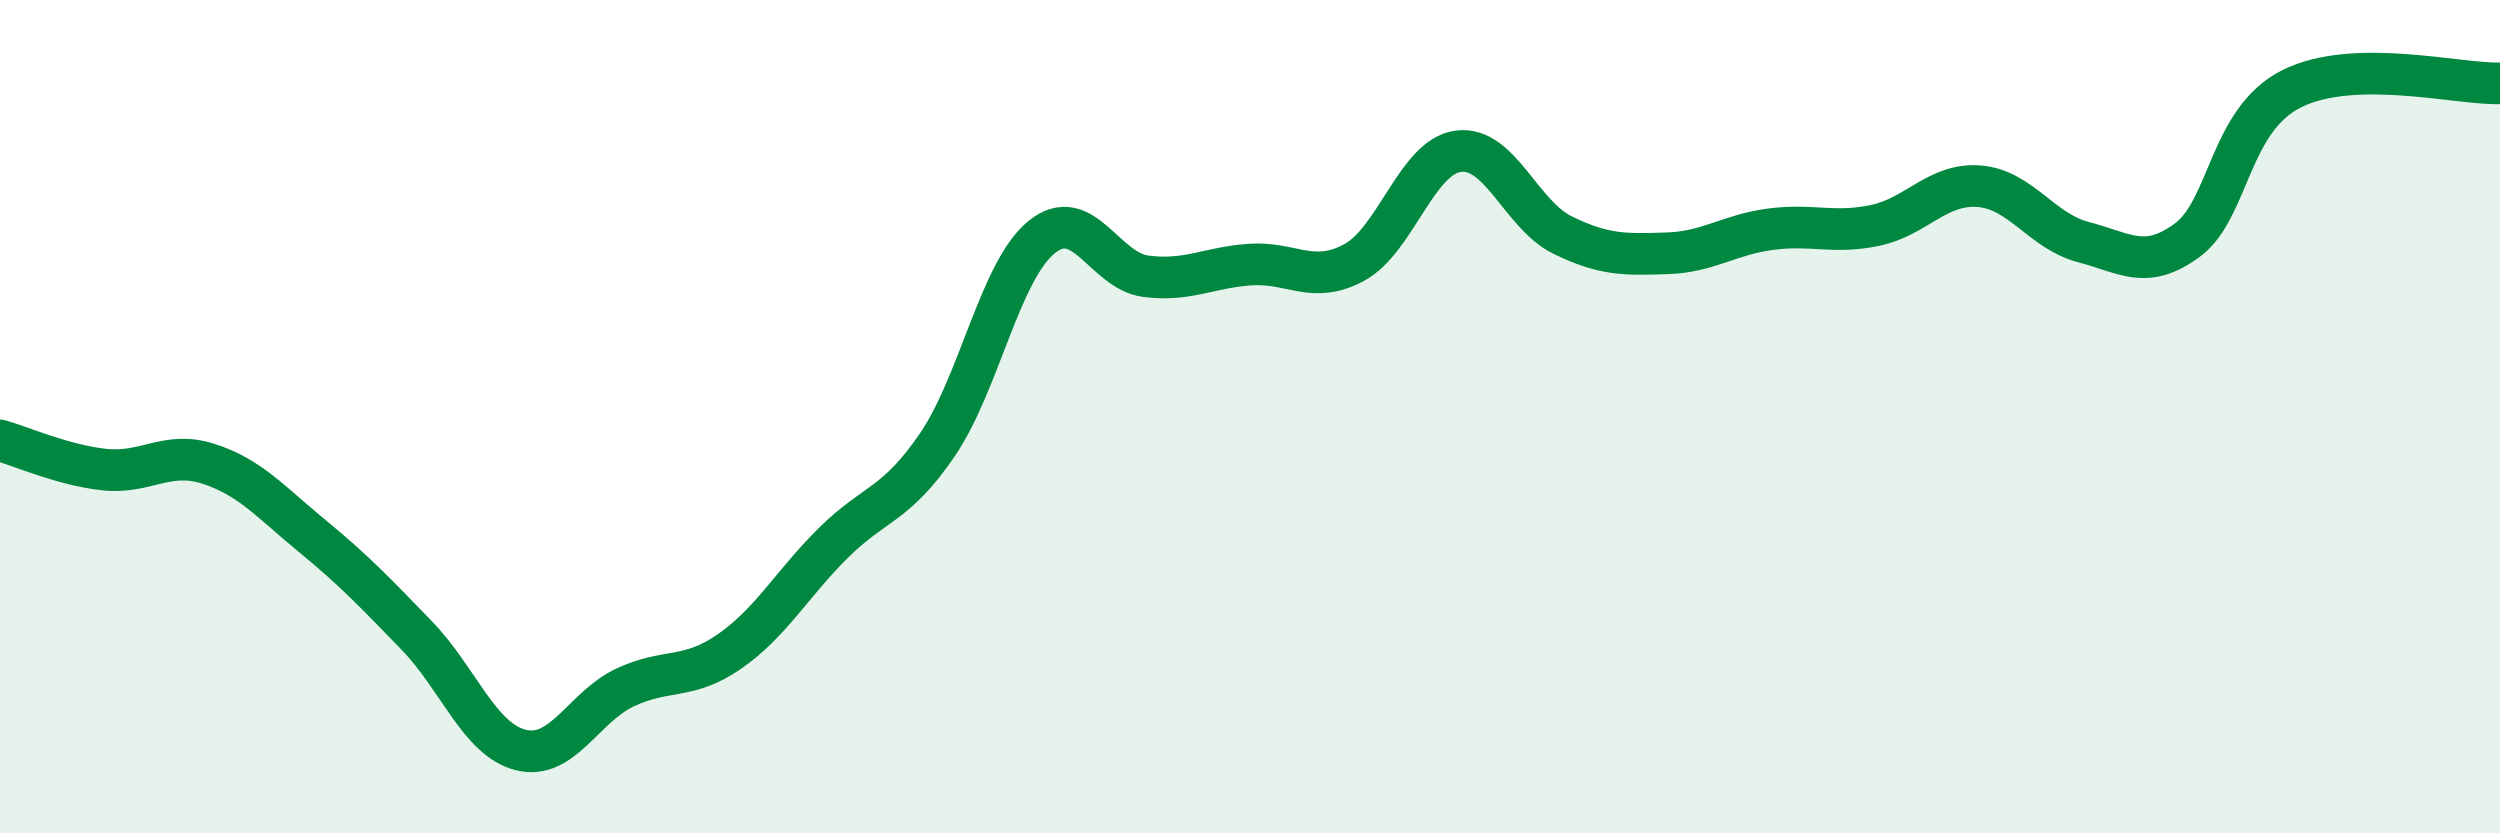 
    <svg width="60" height="20" viewBox="0 0 60 20" xmlns="http://www.w3.org/2000/svg">
      <path
        d="M 0,10.57 C 0.5,10.71 1.5,11.16 2.5,11.27 C 3.5,11.38 4,10.81 5,11.13 C 6,11.45 6.5,12.05 7.5,12.87 C 8.5,13.69 9,14.22 10,15.25 C 11,16.28 11.5,17.75 12.5,18 C 13.5,18.25 14,16.97 15,16.5 C 16,16.03 16.5,16.33 17.5,15.64 C 18.5,14.95 19,14.02 20,13.03 C 21,12.04 21.5,12.14 22.5,10.67 C 23.5,9.2 24,6.5 25,5.69 C 26,4.88 26.5,6.5 27.5,6.63 C 28.5,6.76 29,6.42 30,6.35 C 31,6.28 31.5,6.84 32.5,6.3 C 33.5,5.76 34,3.76 35,3.63 C 36,3.5 36.5,5.15 37.5,5.64 C 38.5,6.13 39,6.11 40,6.08 C 41,6.05 41.5,5.63 42.5,5.5 C 43.5,5.37 44,5.62 45,5.41 C 46,5.2 46.5,4.39 47.5,4.47 C 48.5,4.55 49,5.55 50,5.81 C 51,6.07 51.5,6.5 52.5,5.76 C 53.5,5.02 53.5,2.88 55,2.13 C 56.5,1.38 59,2.03 60,2L60 20L0 20Z"
        fill="#008740"
        opacity="0.1"
        stroke-linecap="round"
        stroke-linejoin="round"
      />
      <path
        d="M 0,10.57 C 0.5,10.71 1.5,11.16 2.5,11.27 C 3.5,11.38 4,10.81 5,11.13 C 6,11.45 6.5,12.05 7.5,12.87 C 8.5,13.69 9,14.22 10,15.25 C 11,16.28 11.5,17.75 12.5,18 C 13.5,18.25 14,16.97 15,16.5 C 16,16.03 16.5,16.33 17.5,15.64 C 18.5,14.95 19,14.02 20,13.03 C 21,12.04 21.5,12.14 22.5,10.67 C 23.5,9.2 24,6.5 25,5.69 C 26,4.88 26.5,6.5 27.5,6.63 C 28.5,6.76 29,6.42 30,6.35 C 31,6.28 31.5,6.84 32.5,6.3 C 33.5,5.76 34,3.76 35,3.63 C 36,3.5 36.5,5.15 37.5,5.64 C 38.5,6.13 39,6.11 40,6.08 C 41,6.05 41.5,5.63 42.5,5.5 C 43.5,5.37 44,5.62 45,5.41 C 46,5.2 46.5,4.39 47.5,4.47 C 48.5,4.55 49,5.55 50,5.81 C 51,6.07 51.5,6.5 52.5,5.76 C 53.5,5.02 53.5,2.88 55,2.13 C 56.5,1.38 59,2.03 60,2"
        stroke="#008740"
        stroke-width="1"
        fill="none"
        stroke-linecap="round"
        stroke-linejoin="round"
      />
    </svg>
  